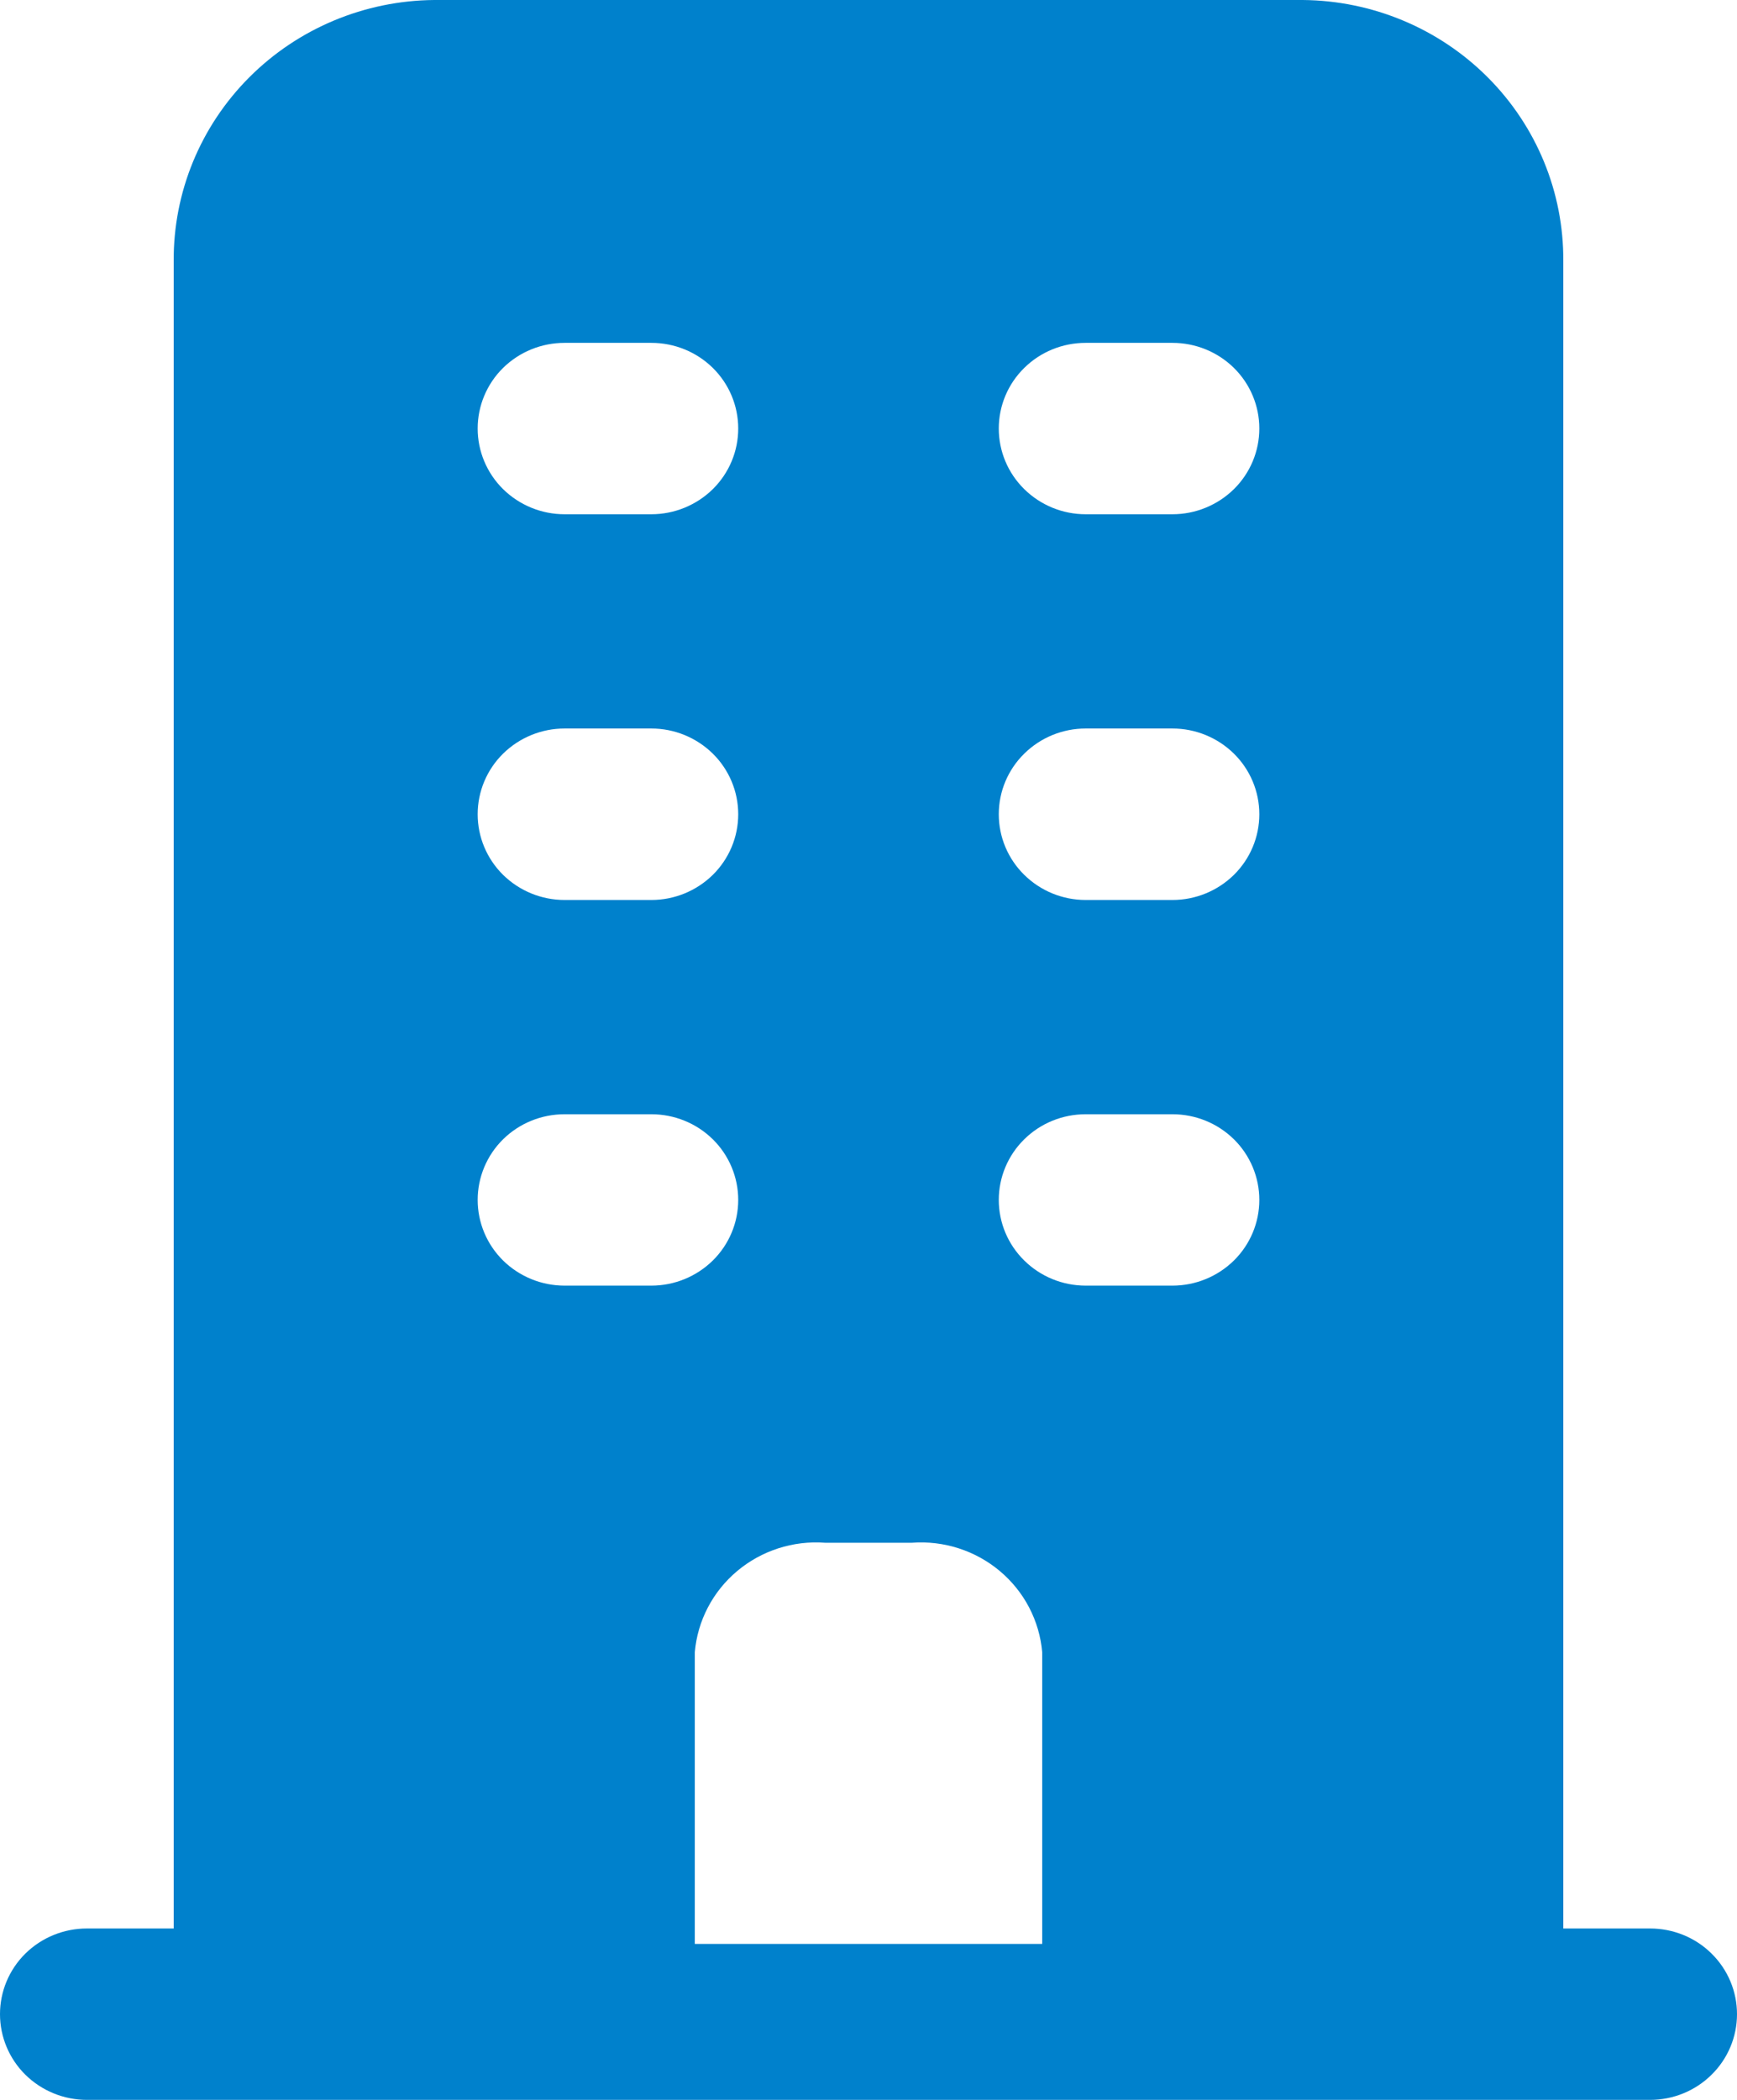 <svg width="24" height="29" viewBox="0 0 24 29" fill="none" xmlns="http://www.w3.org/2000/svg">
<path d="M1.2 26.633H2.4V3.605C2.394 2.656 2.769 1.744 3.444 1.068C4.119 0.392 5.038 0.008 6 0H18C18.962 0.008 19.881 0.392 20.556 1.068C21.231 1.744 21.606 2.656 21.6 3.605V26.633H22.8C23.118 26.633 23.424 26.757 23.648 26.979C23.874 27.201 24 27.502 24 27.816C24 28.13 23.874 28.431 23.648 28.653C23.424 28.875 23.118 29 22.8 29H1.2C0.882 29 0.577 28.875 0.351 28.653C0.126 28.431 0 28.13 0 27.816C0 27.502 0.126 27.201 0.351 26.979C0.577 26.757 0.882 26.633 1.2 26.633ZM16.2 4.735H15C14.682 4.735 14.377 4.859 14.152 5.081C13.926 5.303 13.8 5.604 13.8 5.918C13.8 6.232 13.926 6.533 14.152 6.755C14.377 6.977 14.682 7.102 15 7.102H16.2C16.518 7.102 16.823 6.977 17.049 6.755C17.274 6.533 17.4 6.232 17.4 5.918C17.4 5.604 17.274 5.303 17.049 5.081C16.823 4.859 16.518 4.735 16.2 4.735ZM16.2 10.061H15C14.682 10.061 14.377 10.186 14.152 10.408C13.926 10.63 13.8 10.931 13.8 11.245C13.8 11.559 13.926 11.86 14.152 12.082C14.377 12.304 14.682 12.429 15 12.429H16.2C16.518 12.429 16.823 12.304 17.049 12.082C17.274 11.86 17.4 11.559 17.4 11.245C17.4 10.931 17.274 10.63 17.049 10.408C16.823 10.186 16.518 10.061 16.2 10.061ZM16.2 17.755C16.518 17.755 16.823 17.63 17.049 17.408C17.274 17.186 17.4 16.885 17.4 16.571C17.4 16.258 17.274 15.956 17.049 15.734C16.823 15.512 16.518 15.388 16.2 15.388H15C14.682 15.388 14.377 15.512 14.152 15.734C13.926 15.956 13.8 16.258 13.8 16.571C13.8 16.885 13.926 17.186 14.152 17.408C14.377 17.63 14.682 17.755 15 17.755H16.2ZM9.6 26.846H14.4V22.817C14.362 22.382 14.152 21.98 13.815 21.697C13.478 21.414 13.041 21.273 12.6 21.306H11.4C10.959 21.273 10.522 21.414 10.185 21.697C9.848 21.98 9.638 22.382 9.6 22.817V26.846ZM7.8 17.755H9C9.318 17.755 9.623 17.63 9.849 17.408C10.074 17.186 10.2 16.885 10.2 16.571C10.2 16.258 10.074 15.956 9.849 15.734C9.623 15.512 9.318 15.388 9 15.388H7.8C7.482 15.388 7.177 15.512 6.951 15.734C6.726 15.956 6.6 16.258 6.6 16.571C6.6 16.885 6.726 17.186 6.951 17.408C7.177 17.63 7.482 17.755 7.8 17.755ZM7.8 12.429H9C9.318 12.429 9.623 12.304 9.849 12.082C10.074 11.86 10.2 11.559 10.2 11.245C10.2 10.931 10.074 10.63 9.849 10.408C9.623 10.186 9.318 10.061 9 10.061H7.8C7.482 10.061 7.177 10.186 6.951 10.408C6.726 10.63 6.6 10.931 6.6 11.245C6.6 11.559 6.726 11.86 6.951 12.082C7.177 12.304 7.482 12.429 7.8 12.429ZM7.8 7.102H9C9.318 7.102 9.623 6.977 9.849 6.755C10.074 6.533 10.2 6.232 10.2 5.918C10.2 5.604 10.074 5.303 9.849 5.081C9.623 4.859 9.318 4.735 9 4.735H7.8C7.482 4.735 7.177 4.859 6.951 5.081C6.726 5.303 6.6 5.604 6.6 5.918C6.6 6.232 6.726 6.533 6.951 6.755C7.177 6.977 7.482 7.102 7.8 7.102Z" fill="#0081CC"/>
</svg>
